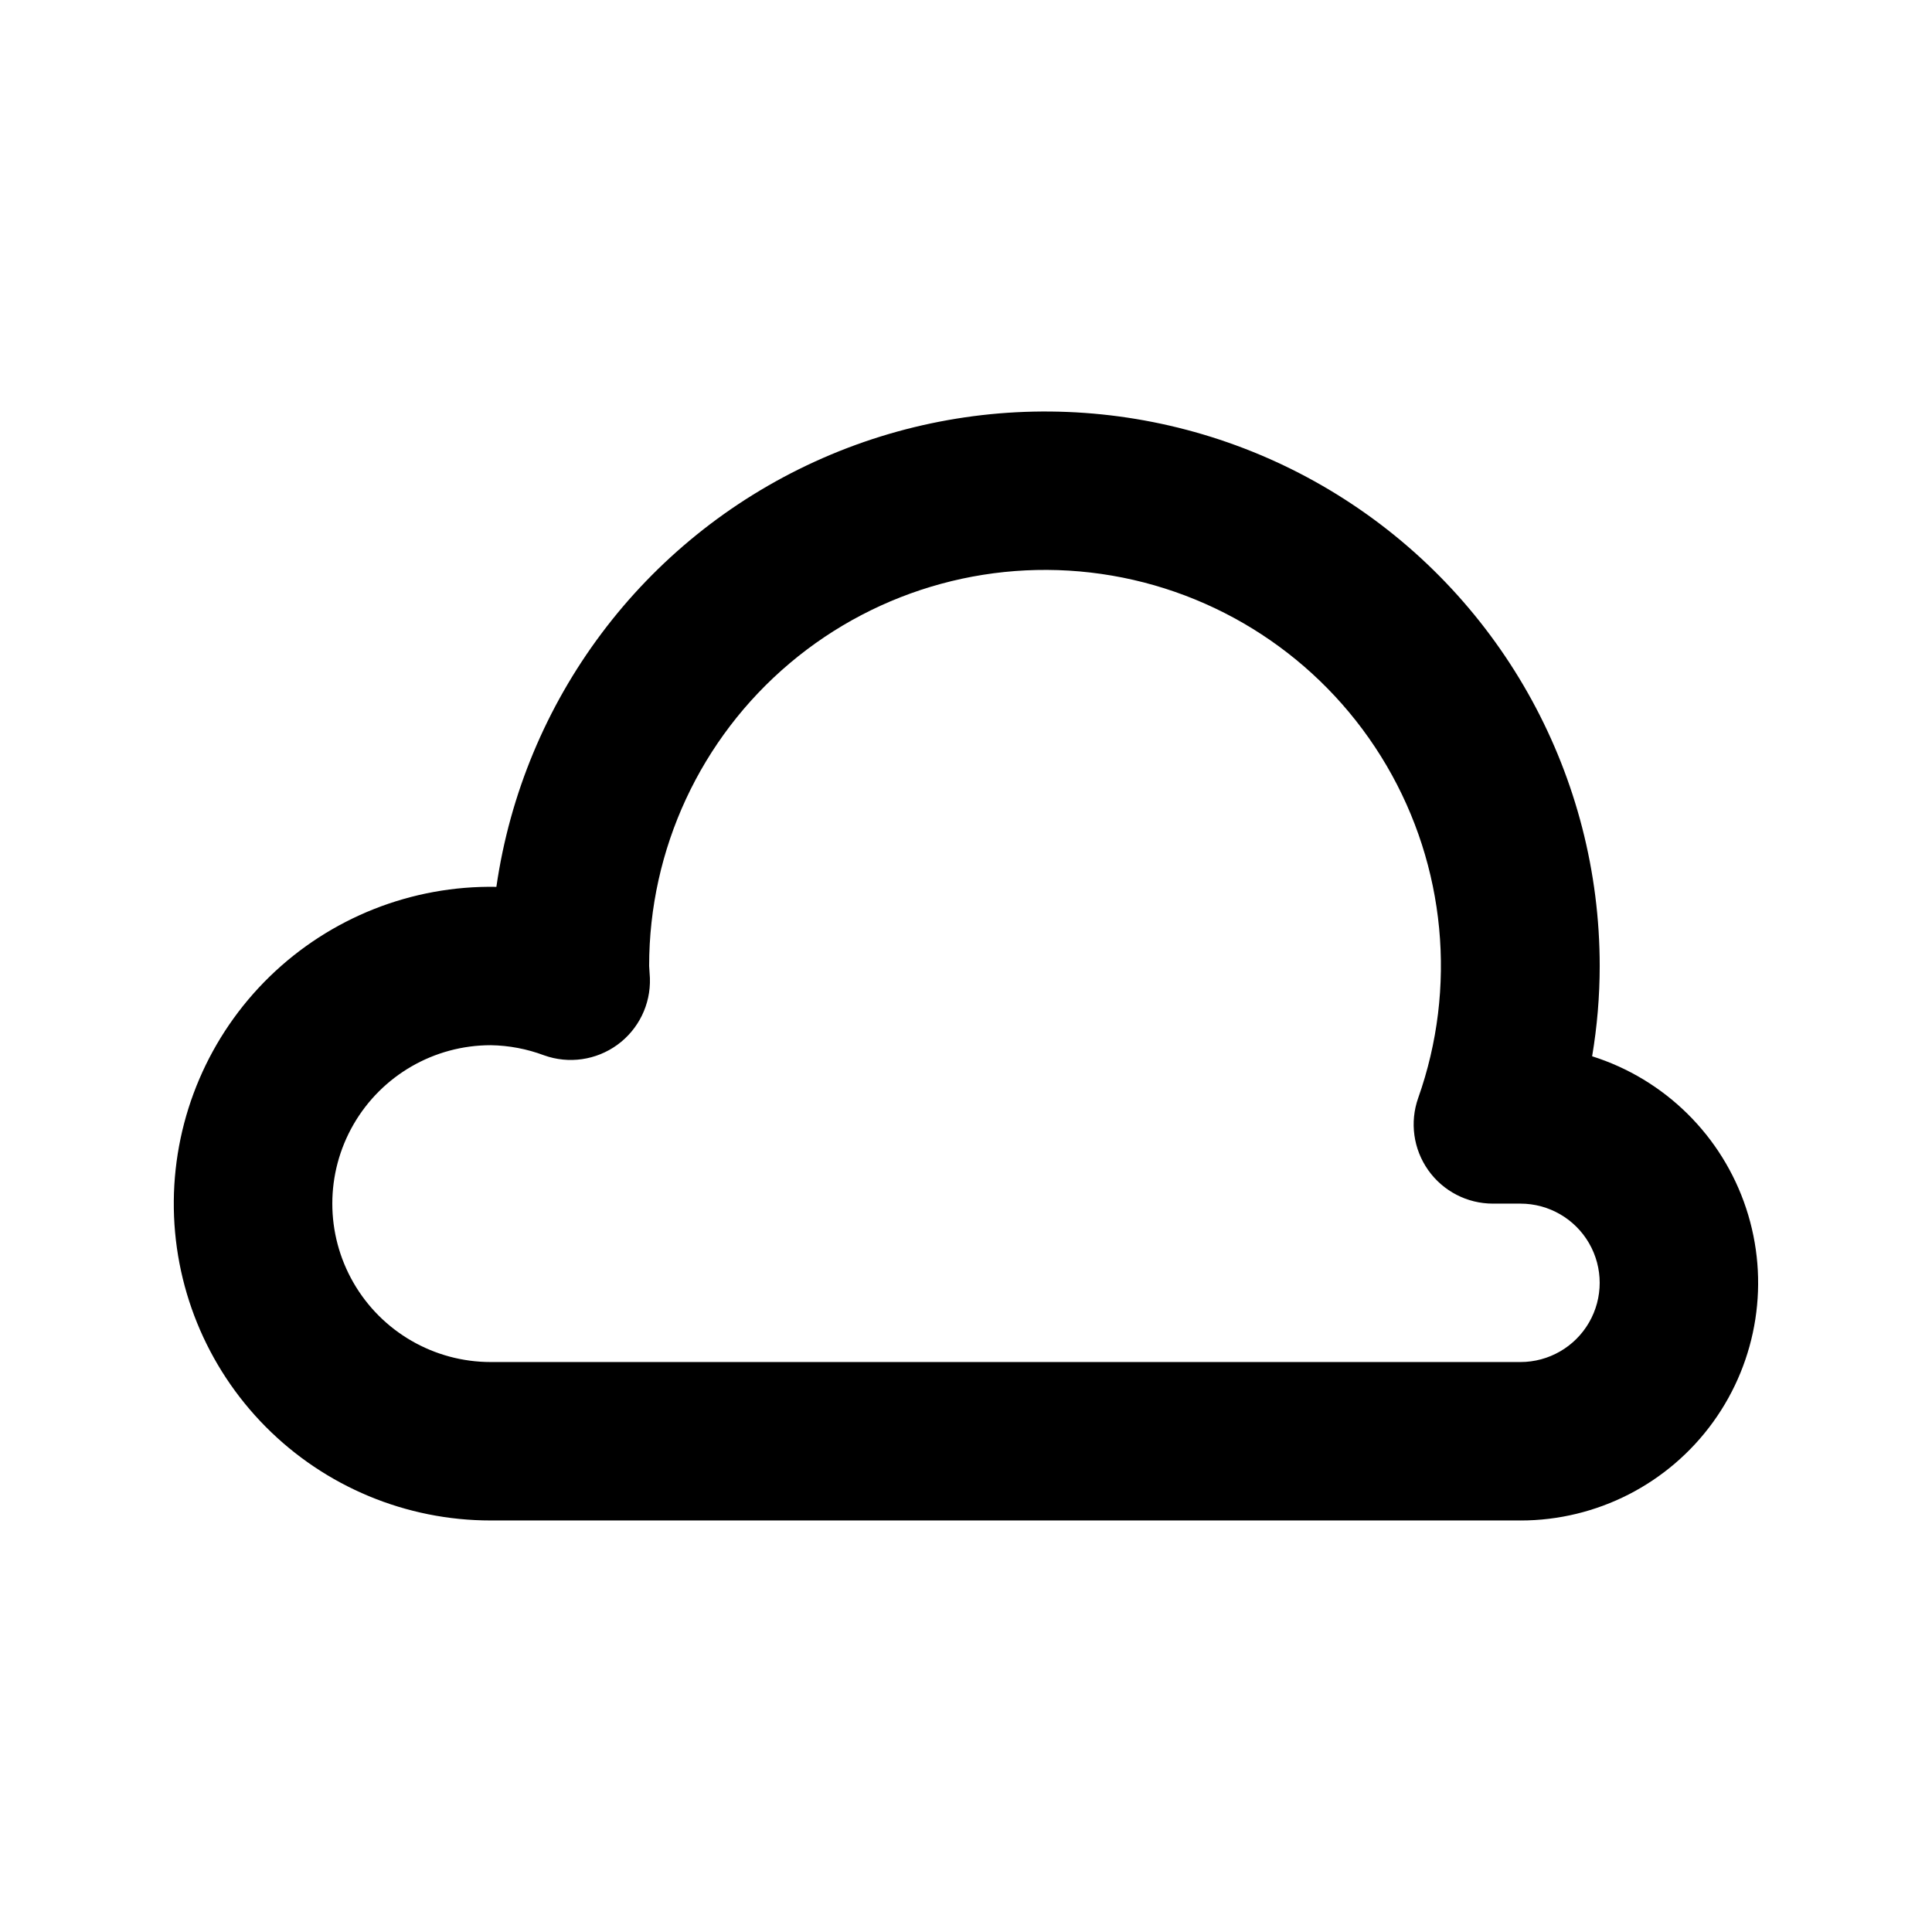 <?xml version="1.0" encoding="UTF-8"?>
<!-- Uploaded to: ICON Repo, www.svgrepo.com, Generator: ICON Repo Mixer Tools -->
<svg fill="#000000" width="800px" height="800px" version="1.1" viewBox="144 144 512 512" xmlns="http://www.w3.org/2000/svg">
 <path d="m546.94 546.94h-272.89c-22.402 0.008-43.883-8.938-59.656-24.848-15.773-15.906-24.535-37.461-24.336-59.863 0.203-22.402 9.344-43.797 25.398-59.422s37.691-24.188 60.09-23.781c7.137-49.488 38.949-91.953 84.438-112.71 45.484-20.758 98.406-16.961 140.47 10.078 42.059 27.035 67.484 73.605 67.484 123.61-0.004 8.016-0.676 16.016-2.008 23.922 19.277 6.094 34.457 21.074 40.805 40.27 6.352 19.191 3.098 40.27-8.742 56.656-11.84 16.391-30.828 26.094-51.047 26.094zm-272.89-125.95c-15 0-28.859 8-36.359 20.992-7.5 12.988-7.5 28.992 0 41.98 7.5 12.992 21.359 20.992 36.359 20.992h272.89c7.5 0 14.43-4 18.18-10.496 3.75-6.492 3.75-14.496 0-20.988-3.75-6.496-10.68-10.496-18.18-10.496h-7.32 0.004c-6.816-0.004-13.207-3.312-17.141-8.883-3.934-5.566-4.918-12.695-2.644-19.121 10.328-29.164 7.258-61.395-8.387-88.082-15.648-26.688-42.273-45.109-72.766-50.344-30.488-5.231-61.734 3.262-85.383 23.207-23.648 19.945-37.289 49.309-37.273 80.246l0.207 3.258h-0.004c0.219 6.941-3.008 13.539-8.621 17.625-5.613 4.086-12.887 5.133-19.422 2.793-4.527-1.699-9.312-2.609-14.145-2.684z"/>
</svg>